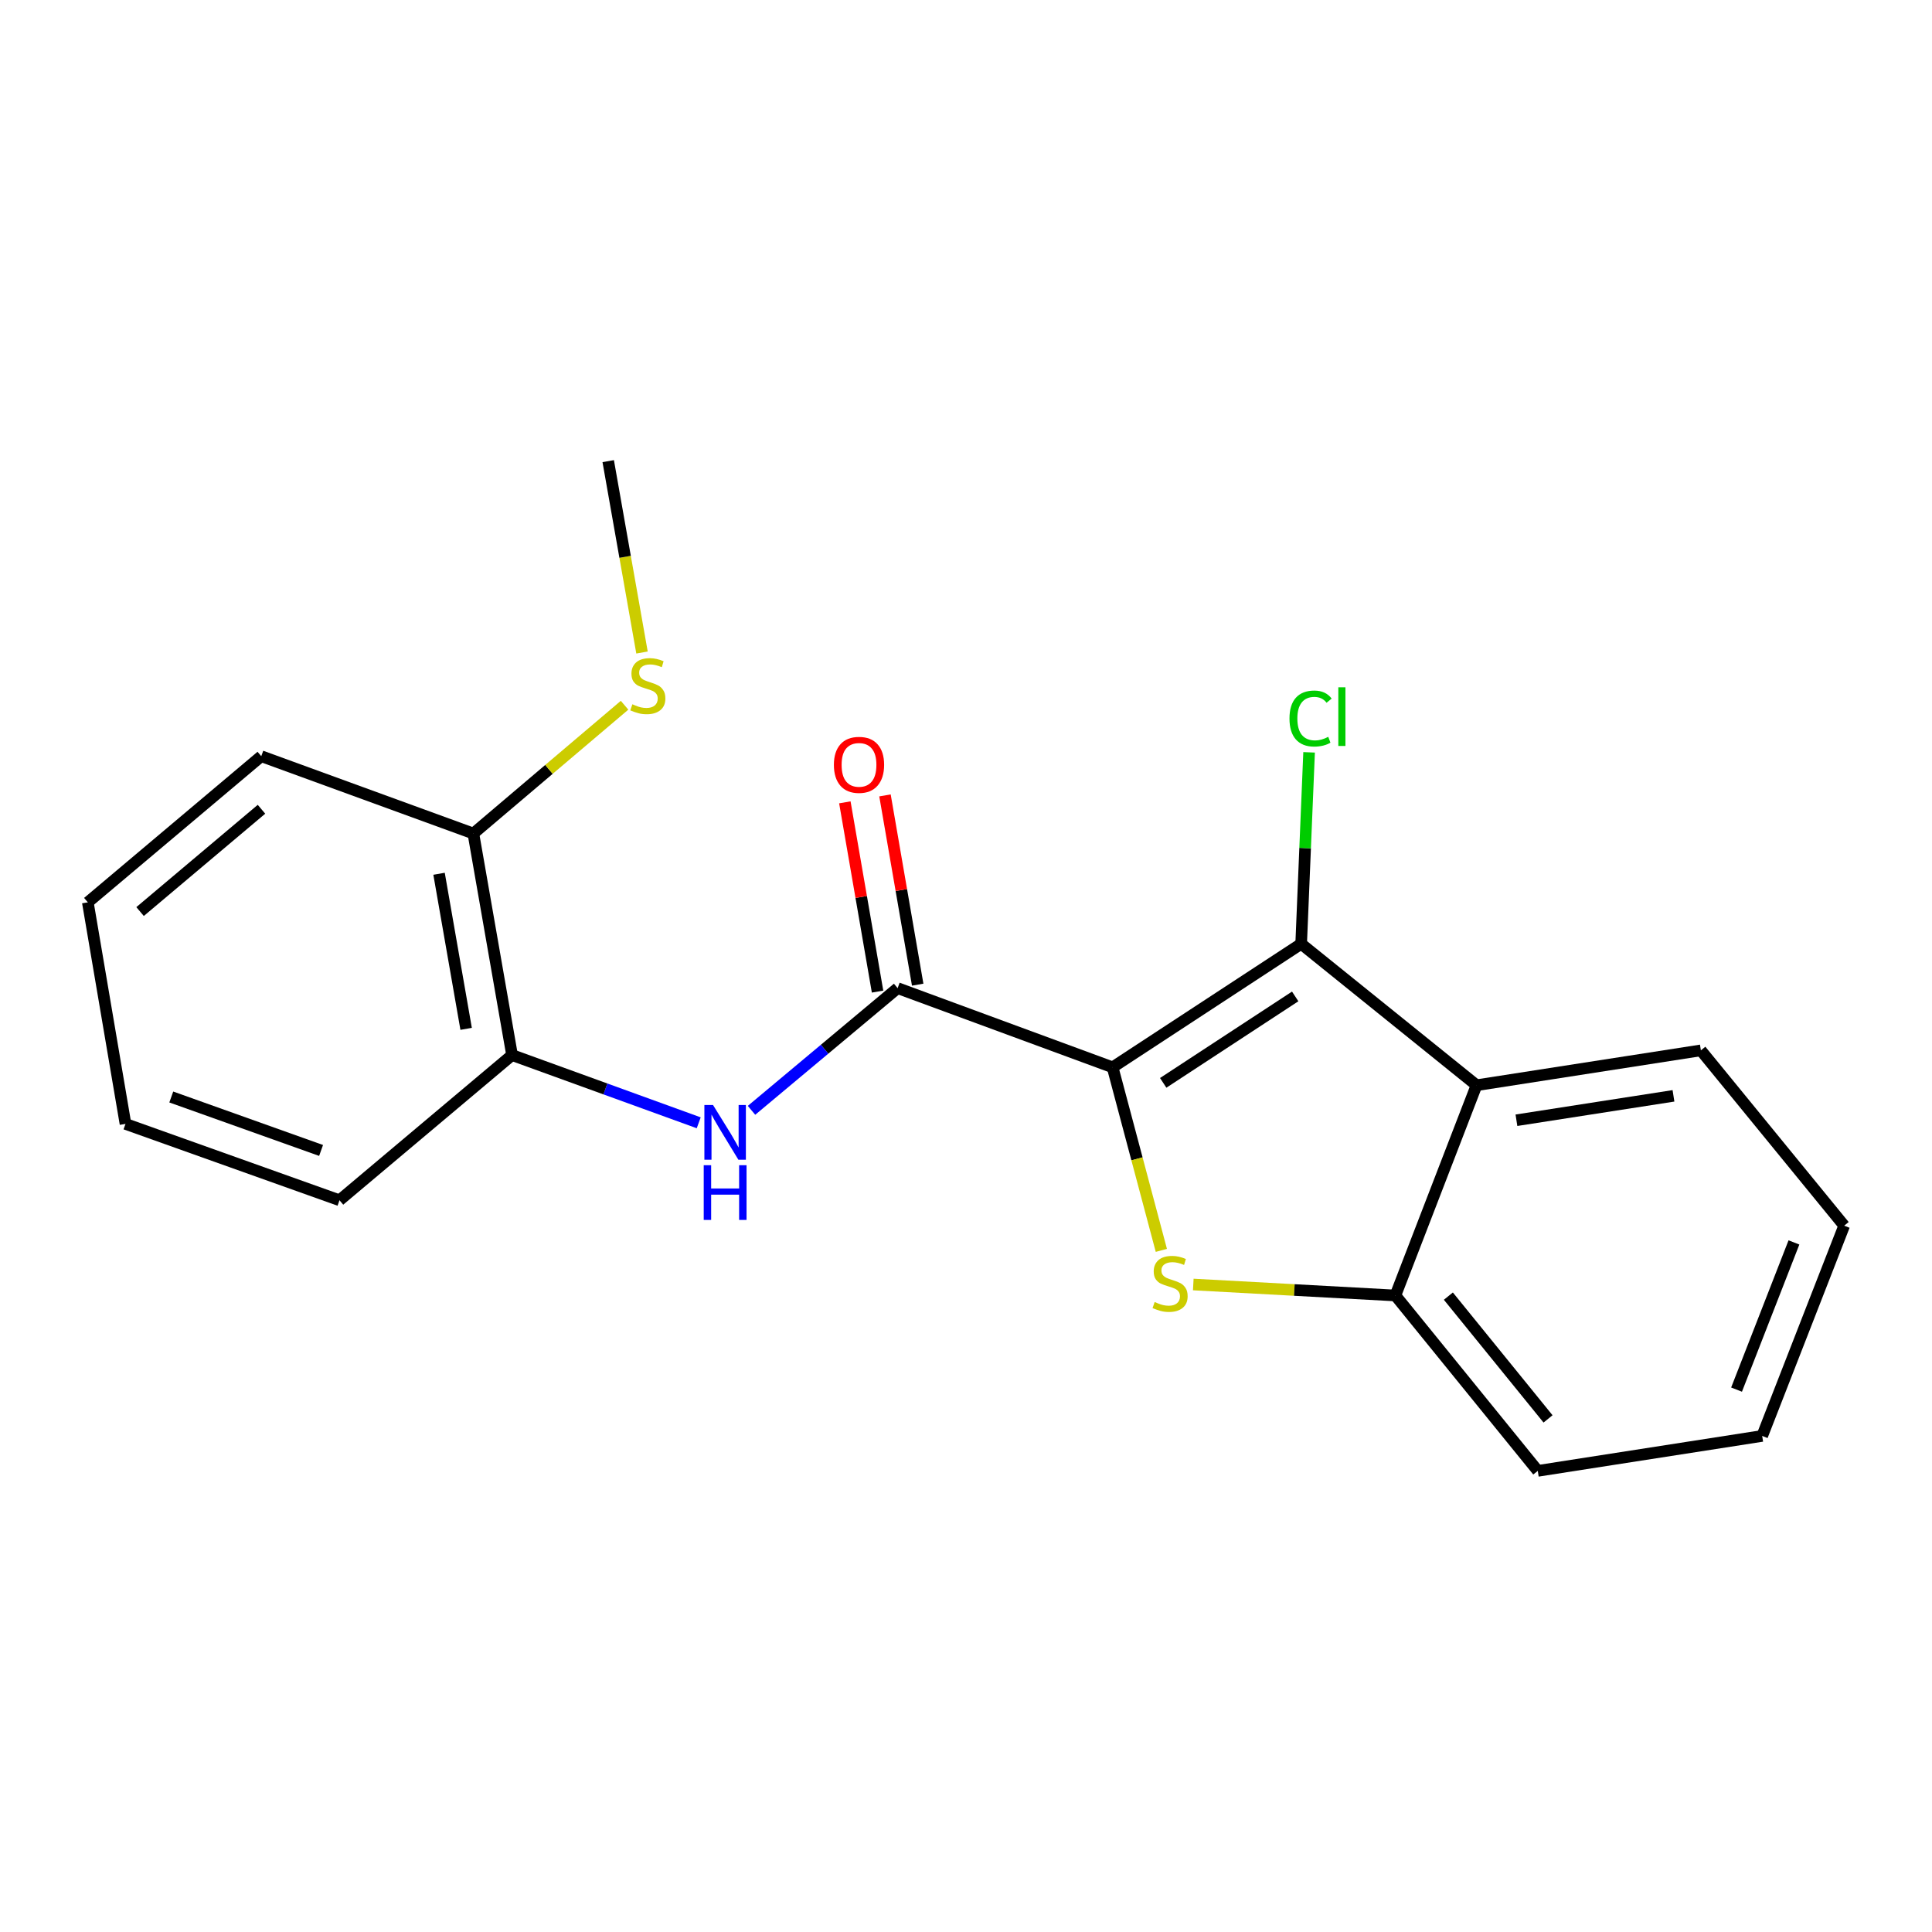 <?xml version='1.0' encoding='iso-8859-1'?>
<svg version='1.1' baseProfile='full'
              xmlns='http://www.w3.org/2000/svg'
                      xmlns:rdkit='http://www.rdkit.org/xml'
                      xmlns:xlink='http://www.w3.org/1999/xlink'
                  xml:space='preserve'
width='1000px' height='1000px' viewBox='0 0 1000 1000'>
<!-- END OF HEADER -->
<rect style='opacity:1.0;fill:#FFFFFF;stroke:none' width='1000' height='1000' x='0' y='0'> </rect>
<path class='bond-0' d='M 575.884,552.44 L 588.498,599.817' style='fill:none;fill-rule:evenodd;stroke:#000000;stroke-width:6px;stroke-linecap:butt;stroke-linejoin:miter;stroke-opacity:1' />
<path class='bond-0' d='M 588.498,599.817 L 601.112,647.194' style='fill:none;fill-rule:evenodd;stroke:#CCCC00;stroke-width:6px;stroke-linecap:butt;stroke-linejoin:miter;stroke-opacity:1' />
<path class='bond-1' d='M 575.884,552.44 L 673.48,488.524' style='fill:none;fill-rule:evenodd;stroke:#000000;stroke-width:6px;stroke-linecap:butt;stroke-linejoin:miter;stroke-opacity:1' />
<path class='bond-1' d='M 602.072,560.486 L 670.389,515.745' style='fill:none;fill-rule:evenodd;stroke:#000000;stroke-width:6px;stroke-linecap:butt;stroke-linejoin:miter;stroke-opacity:1' />
<path class='bond-2' d='M 575.884,552.44 L 464.611,511.453' style='fill:none;fill-rule:evenodd;stroke:#000000;stroke-width:6px;stroke-linecap:butt;stroke-linejoin:miter;stroke-opacity:1' />
<path class='bond-4' d='M 617.641,664.857 L 669.948,667.699' style='fill:none;fill-rule:evenodd;stroke:#CCCC00;stroke-width:6px;stroke-linecap:butt;stroke-linejoin:miter;stroke-opacity:1' />
<path class='bond-4' d='M 669.948,667.699 L 722.255,670.541' style='fill:none;fill-rule:evenodd;stroke:#000000;stroke-width:6px;stroke-linecap:butt;stroke-linejoin:miter;stroke-opacity:1' />
<path class='bond-3' d='M 673.48,488.524 L 764.249,561.715' style='fill:none;fill-rule:evenodd;stroke:#000000;stroke-width:6px;stroke-linecap:butt;stroke-linejoin:miter;stroke-opacity:1' />
<path class='bond-9' d='M 673.48,488.524 L 675.533,438.966' style='fill:none;fill-rule:evenodd;stroke:#000000;stroke-width:6px;stroke-linecap:butt;stroke-linejoin:miter;stroke-opacity:1' />
<path class='bond-9' d='M 675.533,438.966 L 677.586,389.409' style='fill:none;fill-rule:evenodd;stroke:#00CC00;stroke-width:6px;stroke-linecap:butt;stroke-linejoin:miter;stroke-opacity:1' />
<path class='bond-5' d='M 464.611,511.453 L 426.795,543.079' style='fill:none;fill-rule:evenodd;stroke:#000000;stroke-width:6px;stroke-linecap:butt;stroke-linejoin:miter;stroke-opacity:1' />
<path class='bond-5' d='M 426.795,543.079 L 388.979,574.704' style='fill:none;fill-rule:evenodd;stroke:#0000FF;stroke-width:6px;stroke-linecap:butt;stroke-linejoin:miter;stroke-opacity:1' />
<path class='bond-7' d='M 474.996,509.658 L 466.53,460.678' style='fill:none;fill-rule:evenodd;stroke:#000000;stroke-width:6px;stroke-linecap:butt;stroke-linejoin:miter;stroke-opacity:1' />
<path class='bond-7' d='M 466.53,460.678 L 458.065,411.699' style='fill:none;fill-rule:evenodd;stroke:#FF0000;stroke-width:6px;stroke-linecap:butt;stroke-linejoin:miter;stroke-opacity:1' />
<path class='bond-7' d='M 454.225,513.248 L 445.759,464.268' style='fill:none;fill-rule:evenodd;stroke:#000000;stroke-width:6px;stroke-linecap:butt;stroke-linejoin:miter;stroke-opacity:1' />
<path class='bond-7' d='M 445.759,464.268 L 437.294,415.289' style='fill:none;fill-rule:evenodd;stroke:#FF0000;stroke-width:6px;stroke-linecap:butt;stroke-linejoin:miter;stroke-opacity:1' />
<path class='bond-11' d='M 764.249,561.715 L 880.371,543.669' style='fill:none;fill-rule:evenodd;stroke:#000000;stroke-width:6px;stroke-linecap:butt;stroke-linejoin:miter;stroke-opacity:1' />
<path class='bond-11' d='M 784.904,579.837 L 866.189,567.205' style='fill:none;fill-rule:evenodd;stroke:#000000;stroke-width:6px;stroke-linecap:butt;stroke-linejoin:miter;stroke-opacity:1' />
<path class='bond-20' d='M 764.249,561.715 L 722.255,670.541' style='fill:none;fill-rule:evenodd;stroke:#000000;stroke-width:6px;stroke-linecap:butt;stroke-linejoin:miter;stroke-opacity:1' />
<path class='bond-12' d='M 722.255,670.541 L 795.949,761.321' style='fill:none;fill-rule:evenodd;stroke:#000000;stroke-width:6px;stroke-linecap:butt;stroke-linejoin:miter;stroke-opacity:1' />
<path class='bond-12' d='M 749.674,670.873 L 801.261,734.419' style='fill:none;fill-rule:evenodd;stroke:#000000;stroke-width:6px;stroke-linecap:butt;stroke-linejoin:miter;stroke-opacity:1' />
<path class='bond-6' d='M 361.656,581.159 L 313.348,563.632' style='fill:none;fill-rule:evenodd;stroke:#0000FF;stroke-width:6px;stroke-linecap:butt;stroke-linejoin:miter;stroke-opacity:1' />
<path class='bond-6' d='M 313.348,563.632 L 265.039,546.104' style='fill:none;fill-rule:evenodd;stroke:#000000;stroke-width:6px;stroke-linecap:butt;stroke-linejoin:miter;stroke-opacity:1' />
<path class='bond-8' d='M 265.039,546.104 L 245.014,431.435' style='fill:none;fill-rule:evenodd;stroke:#000000;stroke-width:6px;stroke-linecap:butt;stroke-linejoin:miter;stroke-opacity:1' />
<path class='bond-8' d='M 241.271,532.53 L 227.253,452.261' style='fill:none;fill-rule:evenodd;stroke:#000000;stroke-width:6px;stroke-linecap:butt;stroke-linejoin:miter;stroke-opacity:1' />
<path class='bond-13' d='M 265.039,546.104 L 175.723,621.251' style='fill:none;fill-rule:evenodd;stroke:#000000;stroke-width:6px;stroke-linecap:butt;stroke-linejoin:miter;stroke-opacity:1' />
<path class='bond-10' d='M 245.014,431.435 L 284.144,398.232' style='fill:none;fill-rule:evenodd;stroke:#000000;stroke-width:6px;stroke-linecap:butt;stroke-linejoin:miter;stroke-opacity:1' />
<path class='bond-10' d='M 284.144,398.232 L 323.274,365.029' style='fill:none;fill-rule:evenodd;stroke:#CCCC00;stroke-width:6px;stroke-linecap:butt;stroke-linejoin:miter;stroke-opacity:1' />
<path class='bond-14' d='M 245.014,431.435 L 135.228,391.408' style='fill:none;fill-rule:evenodd;stroke:#000000;stroke-width:6px;stroke-linecap:butt;stroke-linejoin:miter;stroke-opacity:1' />
<path class='bond-15' d='M 332.301,337.744 L 323.555,288.212' style='fill:none;fill-rule:evenodd;stroke:#CCCC00;stroke-width:6px;stroke-linecap:butt;stroke-linejoin:miter;stroke-opacity:1' />
<path class='bond-15' d='M 323.555,288.212 L 314.809,238.679' style='fill:none;fill-rule:evenodd;stroke:#000000;stroke-width:6px;stroke-linecap:butt;stroke-linejoin:miter;stroke-opacity:1' />
<path class='bond-16' d='M 880.371,543.669 L 954.545,634.414' style='fill:none;fill-rule:evenodd;stroke:#000000;stroke-width:6px;stroke-linecap:butt;stroke-linejoin:miter;stroke-opacity:1' />
<path class='bond-17' d='M 795.949,761.321 L 912.106,743.24' style='fill:none;fill-rule:evenodd;stroke:#000000;stroke-width:6px;stroke-linecap:butt;stroke-linejoin:miter;stroke-opacity:1' />
<path class='bond-18' d='M 175.723,621.251 L 64.953,581.728' style='fill:none;fill-rule:evenodd;stroke:#000000;stroke-width:6px;stroke-linecap:butt;stroke-linejoin:miter;stroke-opacity:1' />
<path class='bond-18' d='M 166.191,595.47 L 88.652,567.803' style='fill:none;fill-rule:evenodd;stroke:#000000;stroke-width:6px;stroke-linecap:butt;stroke-linejoin:miter;stroke-opacity:1' />
<path class='bond-22' d='M 135.228,391.408 L 45.455,467.046' style='fill:none;fill-rule:evenodd;stroke:#000000;stroke-width:6px;stroke-linecap:butt;stroke-linejoin:miter;stroke-opacity:1' />
<path class='bond-22' d='M 135.344,418.874 L 72.502,471.821' style='fill:none;fill-rule:evenodd;stroke:#000000;stroke-width:6px;stroke-linecap:butt;stroke-linejoin:miter;stroke-opacity:1' />
<path class='bond-21' d='M 954.545,634.414 L 912.106,743.24' style='fill:none;fill-rule:evenodd;stroke:#000000;stroke-width:6px;stroke-linecap:butt;stroke-linejoin:miter;stroke-opacity:1' />
<path class='bond-21' d='M 928.541,643.079 L 898.834,719.258' style='fill:none;fill-rule:evenodd;stroke:#000000;stroke-width:6px;stroke-linecap:butt;stroke-linejoin:miter;stroke-opacity:1' />
<path class='bond-19' d='M 64.953,581.728 L 45.455,467.046' style='fill:none;fill-rule:evenodd;stroke:#000000;stroke-width:6px;stroke-linecap:butt;stroke-linejoin:miter;stroke-opacity:1' />
<path  class='atom-1' d='M 597.641 673.925
Q 597.961 674.045, 599.281 674.605
Q 600.601 675.165, 602.041 675.525
Q 603.521 675.845, 604.961 675.845
Q 607.641 675.845, 609.201 674.565
Q 610.761 673.245, 610.761 670.965
Q 610.761 669.405, 609.961 668.445
Q 609.201 667.485, 608.001 666.965
Q 606.801 666.445, 604.801 665.845
Q 602.281 665.085, 600.761 664.365
Q 599.281 663.645, 598.201 662.125
Q 597.161 660.605, 597.161 658.045
Q 597.161 654.485, 599.561 652.285
Q 602.001 650.085, 606.801 650.085
Q 610.081 650.085, 613.801 651.645
L 612.881 654.725
Q 609.481 653.325, 606.921 653.325
Q 604.161 653.325, 602.641 654.485
Q 601.121 655.605, 601.161 657.565
Q 601.161 659.085, 601.921 660.005
Q 602.721 660.925, 603.841 661.445
Q 605.001 661.965, 606.921 662.565
Q 609.481 663.365, 611.001 664.165
Q 612.521 664.965, 613.601 666.605
Q 614.721 668.205, 614.721 670.965
Q 614.721 674.885, 612.081 677.005
Q 609.481 679.085, 605.121 679.085
Q 602.601 679.085, 600.681 678.525
Q 598.801 678.005, 596.561 677.085
L 597.641 673.925
' fill='#CCCC00'/>
<path  class='atom-6' d='M 369.069 571.959
L 378.349 586.959
Q 379.269 588.439, 380.749 591.119
Q 382.229 593.799, 382.309 593.959
L 382.309 571.959
L 386.069 571.959
L 386.069 600.279
L 382.189 600.279
L 372.229 583.879
Q 371.069 581.959, 369.829 579.759
Q 368.629 577.559, 368.269 576.879
L 368.269 600.279
L 364.589 600.279
L 364.589 571.959
L 369.069 571.959
' fill='#0000FF'/>
<path  class='atom-6' d='M 364.249 603.111
L 368.089 603.111
L 368.089 615.151
L 382.569 615.151
L 382.569 603.111
L 386.409 603.111
L 386.409 631.431
L 382.569 631.431
L 382.569 618.351
L 368.089 618.351
L 368.089 631.431
L 364.249 631.431
L 364.249 603.111
' fill='#0000FF'/>
<path  class='atom-8' d='M 431.621 395.879
Q 431.621 389.079, 434.981 385.279
Q 438.341 381.479, 444.621 381.479
Q 450.901 381.479, 454.261 385.279
Q 457.621 389.079, 457.621 395.879
Q 457.621 402.759, 454.221 406.679
Q 450.821 410.559, 444.621 410.559
Q 438.381 410.559, 434.981 406.679
Q 431.621 402.799, 431.621 395.879
M 444.621 407.359
Q 448.941 407.359, 451.261 404.479
Q 453.621 401.559, 453.621 395.879
Q 453.621 390.319, 451.261 387.519
Q 448.941 384.679, 444.621 384.679
Q 440.301 384.679, 437.941 387.479
Q 435.621 390.279, 435.621 395.879
Q 435.621 401.599, 437.941 404.479
Q 440.301 407.359, 444.621 407.359
' fill='#FF0000'/>
<path  class='atom-10' d='M 667.432 371.906
Q 667.432 364.866, 670.712 361.186
Q 674.032 357.466, 680.312 357.466
Q 686.152 357.466, 689.272 361.586
L 686.632 363.746
Q 684.352 360.746, 680.312 360.746
Q 676.032 360.746, 673.752 363.626
Q 671.512 366.466, 671.512 371.906
Q 671.512 377.506, 673.832 380.386
Q 676.192 383.266, 680.752 383.266
Q 683.872 383.266, 687.512 381.386
L 688.632 384.386
Q 687.152 385.346, 684.912 385.906
Q 682.672 386.466, 680.192 386.466
Q 674.032 386.466, 670.712 382.706
Q 667.432 378.946, 667.432 371.906
' fill='#00CC00'/>
<path  class='atom-10' d='M 692.712 355.746
L 696.392 355.746
L 696.392 386.106
L 692.712 386.106
L 692.712 355.746
' fill='#00CC00'/>
<path  class='atom-11' d='M 327.314 364.532
Q 327.634 364.652, 328.954 365.212
Q 330.274 365.772, 331.714 366.132
Q 333.194 366.452, 334.634 366.452
Q 337.314 366.452, 338.874 365.172
Q 340.434 363.852, 340.434 361.572
Q 340.434 360.012, 339.634 359.052
Q 338.874 358.092, 337.674 357.572
Q 336.474 357.052, 334.474 356.452
Q 331.954 355.692, 330.434 354.972
Q 328.954 354.252, 327.874 352.732
Q 326.834 351.212, 326.834 348.652
Q 326.834 345.092, 329.234 342.892
Q 331.674 340.692, 336.474 340.692
Q 339.754 340.692, 343.474 342.252
L 342.554 345.332
Q 339.154 343.932, 336.594 343.932
Q 333.834 343.932, 332.314 345.092
Q 330.794 346.212, 330.834 348.172
Q 330.834 349.692, 331.594 350.612
Q 332.394 351.532, 333.514 352.052
Q 334.674 352.572, 336.594 353.172
Q 339.154 353.972, 340.674 354.772
Q 342.194 355.572, 343.274 357.212
Q 344.394 358.812, 344.394 361.572
Q 344.394 365.492, 341.754 367.612
Q 339.154 369.692, 334.794 369.692
Q 332.274 369.692, 330.354 369.132
Q 328.474 368.612, 326.234 367.692
L 327.314 364.532
' fill='#CCCC00'/>
</svg>
